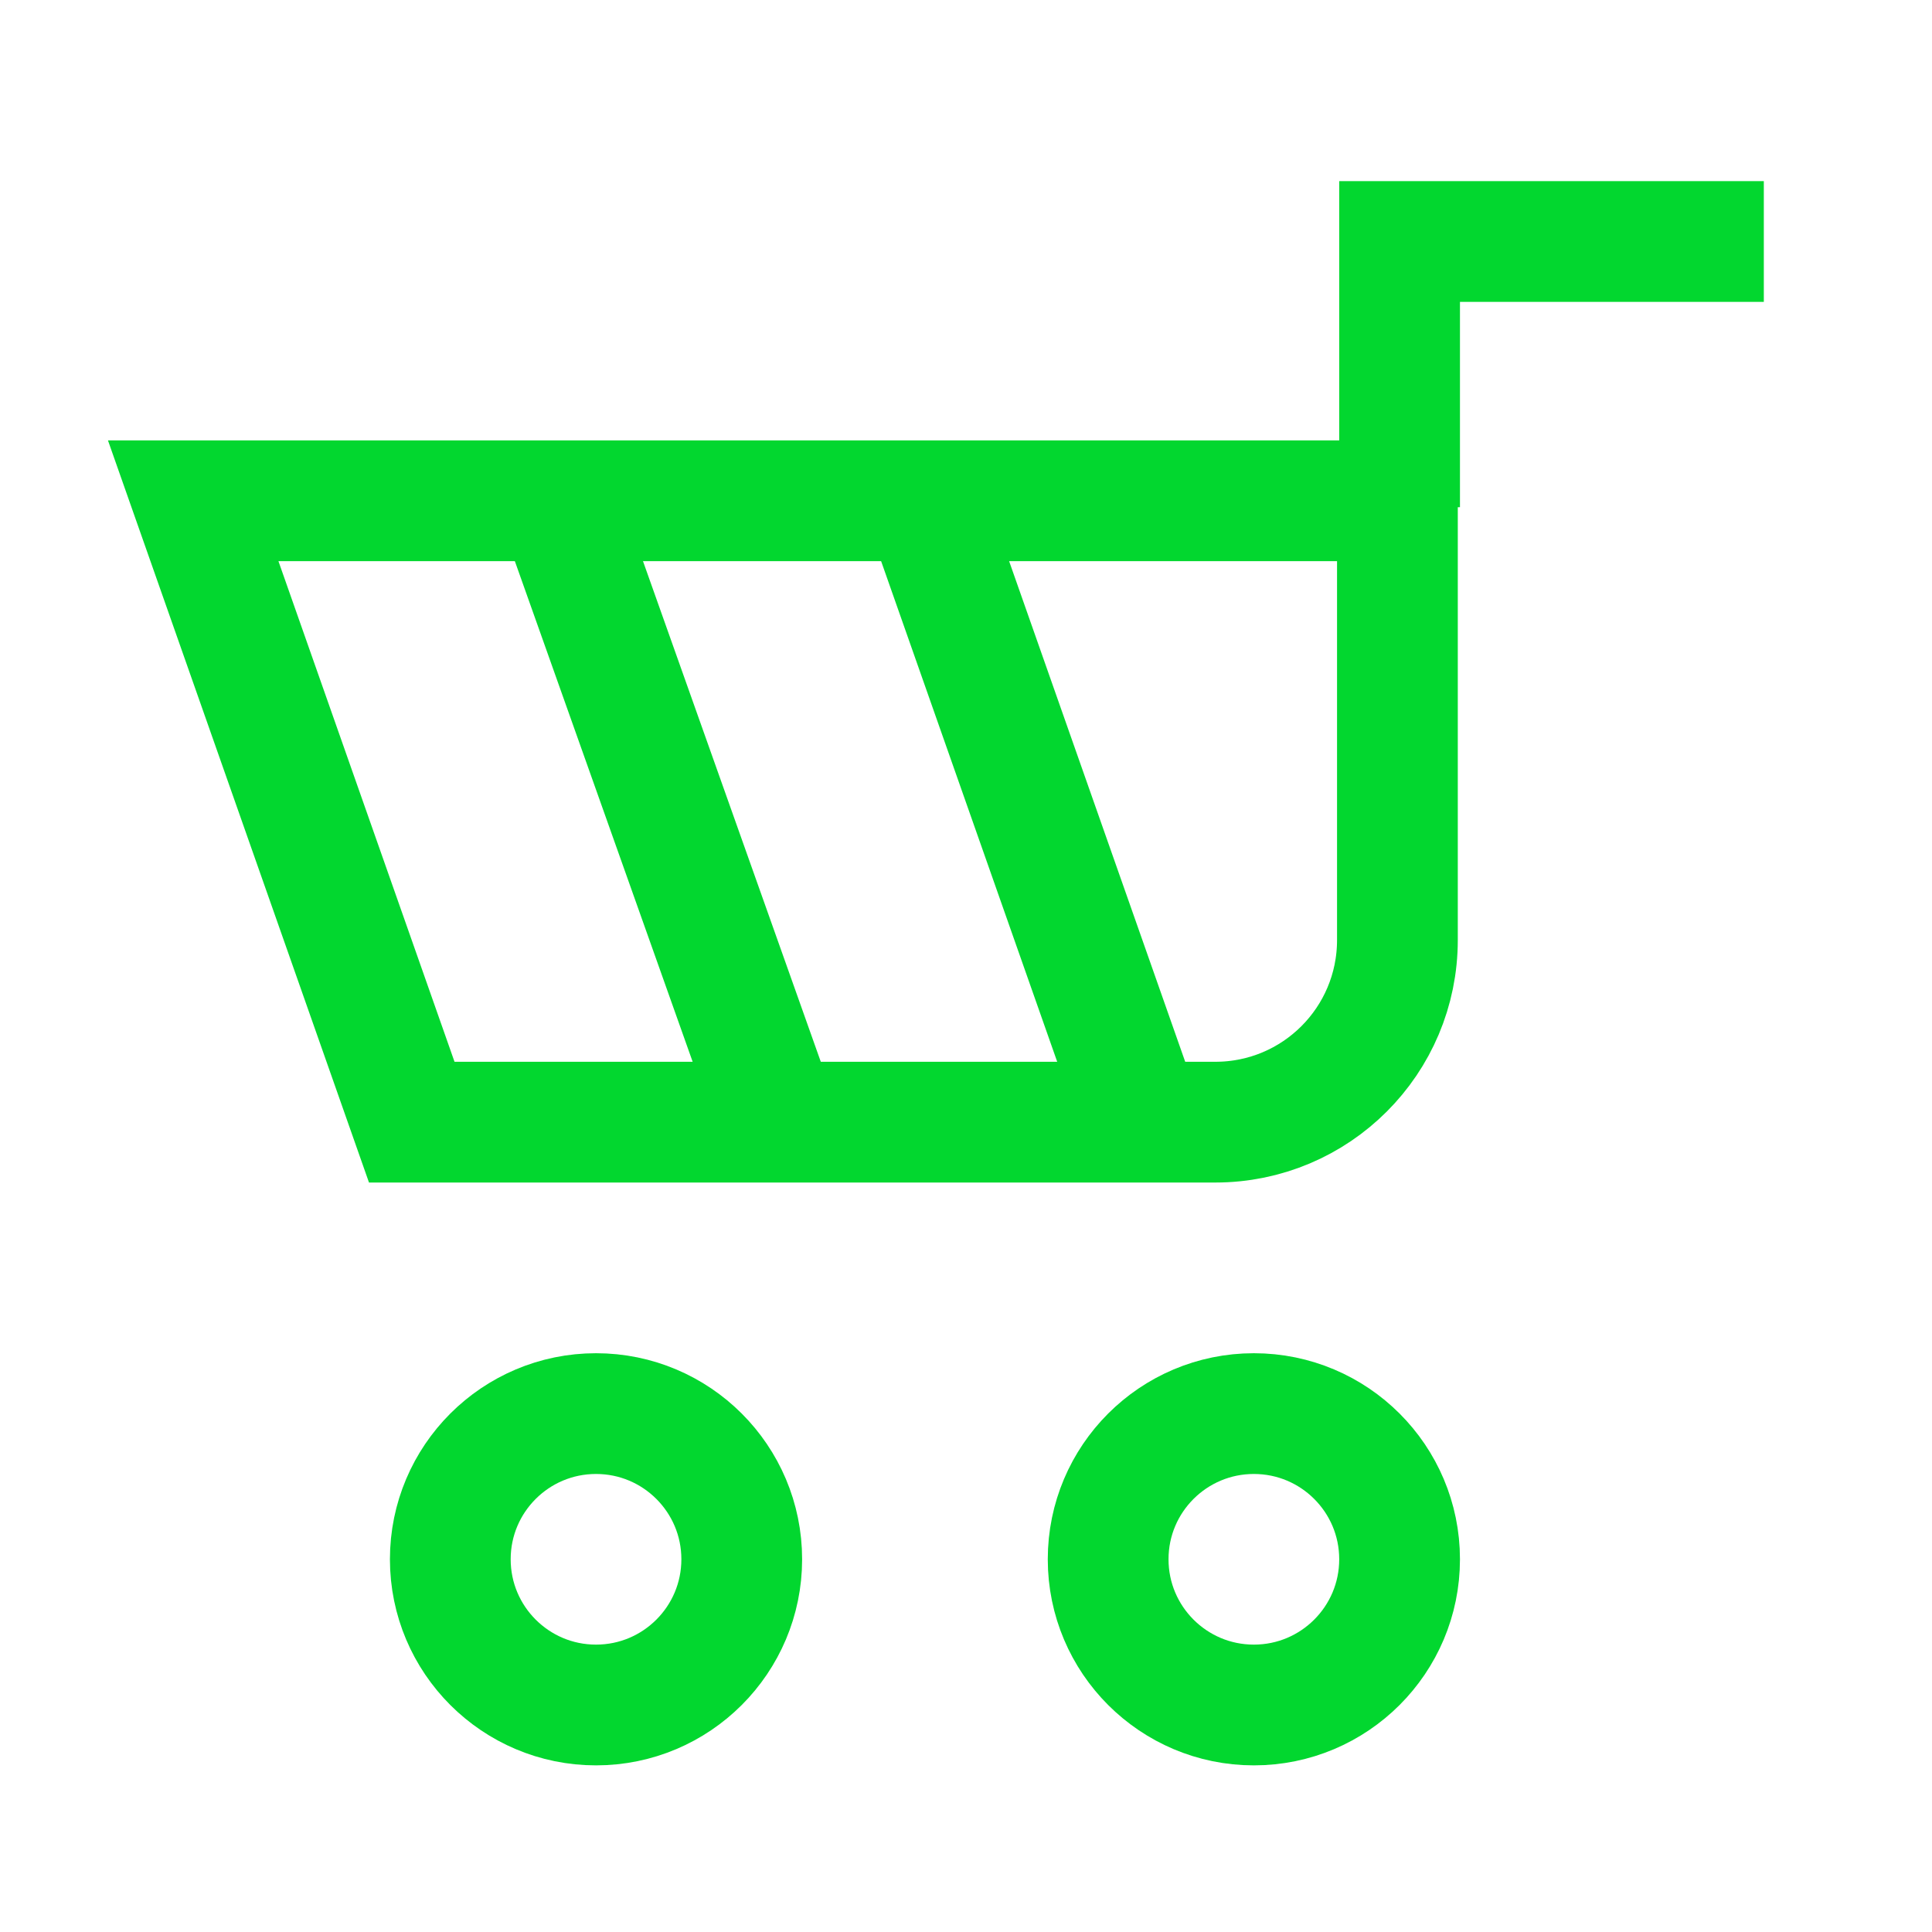 <svg width="40" height="40" viewBox="0 0 40 40" fill="none" xmlns="http://www.w3.org/2000/svg">
<path d="M25.96 35.3C27.626 35.3 28.977 33.949 28.977 32.283C28.977 30.617 27.626 29.267 25.96 29.267C24.294 29.267 22.943 30.617 22.943 32.283C22.943 33.949 24.294 35.3 25.96 35.3Z" stroke="#02D72F" stroke-width="2.5" stroke-miterlimit="10"/>
<path d="M12.34 35.3C14.006 35.3 15.357 33.949 15.357 32.283C15.357 30.617 14.006 29.267 12.34 29.267C10.674 29.267 9.323 30.617 9.323 32.283C9.323 33.949 10.674 35.3 12.34 35.3Z" stroke="#02D72F" stroke-width="2.5" stroke-miterlimit="10"/>
<path d="M36.518 5H28.977V10.501" stroke="#02D72F" stroke-width="2.5" stroke-miterlimit="10"/>
<path d="M28.976 10.368H4L8.525 23.233H25.161C27.246 23.233 28.932 21.547 28.932 19.462V10.368H28.976Z" stroke="#02D72F" stroke-width="2.5" stroke-miterlimit="10"/>
<path d="M11.542 10.368L16.111 23.233" stroke="#02D72F" stroke-width="2.5" stroke-miterlimit="10"/>
<path d="M19.128 10.368L23.653 23.233" stroke="#02D72F" stroke-width="2.5" stroke-miterlimit="10"/>
</svg>
